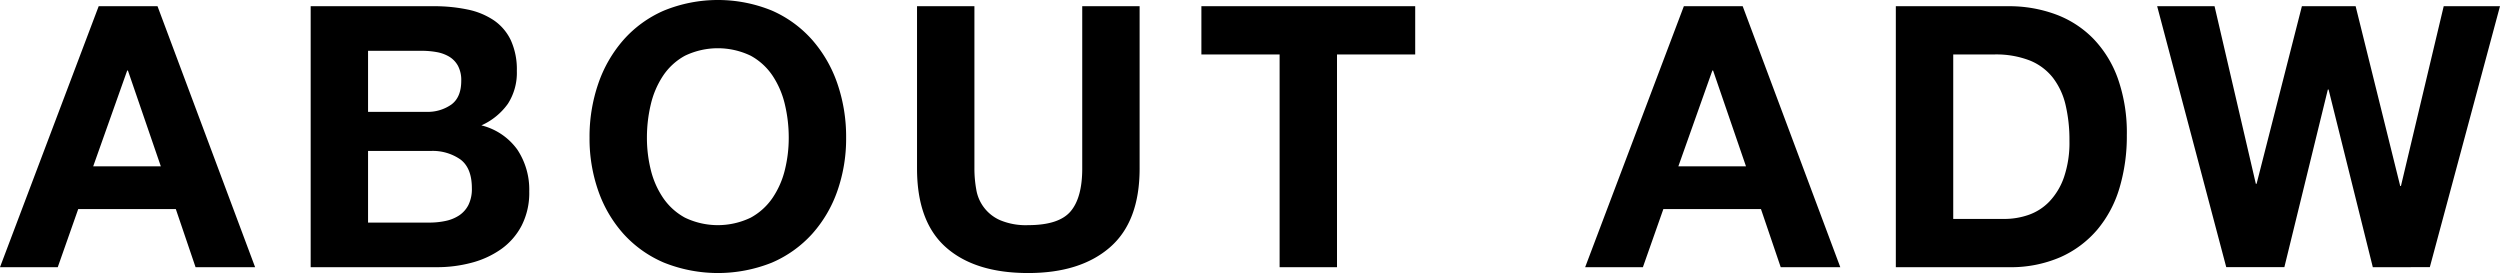 <svg id="グループ_326" data-name="グループ 326" xmlns="http://www.w3.org/2000/svg" xmlns:xlink="http://www.w3.org/1999/xlink" width="517.424" height="56.508" viewBox="0 0 517.424 56.508">
  <defs>
    <clipPath id="clip-path">
      <rect id="長方形_100" data-name="長方形 100" width="517.424" height="56.508" fill="none"/>
    </clipPath>
  </defs>
  <path id="パス_1302" data-name="パス 1302" d="M26.325,17.071h.151L33.285,36.89H19.291Zm-5.9-13.314L0,57.769H11.953l4.236-12.028h20.2l4.086,12.028H52.8L32.6,3.757Z" transform="translate(0 -2.471)"/>
  <g id="グループ_325" data-name="グループ 325">
    <g id="グループ_324" data-name="グループ 324" clip-path="url(#clip-path)">
      <path id="パス_1303" data-name="パス 1303" d="M213.3,3.757a33.635,33.635,0,0,1,7.035.681,15.2,15.2,0,0,1,5.446,2.232,10.389,10.389,0,0,1,3.518,4.123,14.5,14.5,0,0,1,1.248,6.354,11.837,11.837,0,0,1-1.854,6.808,13.474,13.474,0,0,1-5.484,4.464,12.985,12.985,0,0,1,7.45,5.03,14.975,14.975,0,0,1,2.458,8.662,14.868,14.868,0,0,1-1.588,7.073,13.771,13.771,0,0,1-4.274,4.879,18.921,18.921,0,0,1-6.127,2.8,27.646,27.646,0,0,1-7.074.908H187.878V3.757ZM211.782,25.62A8.535,8.535,0,0,0,217,24.106q2.043-1.512,2.043-4.917a6.286,6.286,0,0,0-.681-3.1,5.036,5.036,0,0,0-1.816-1.892,7.664,7.664,0,0,0-2.61-.946,17.394,17.394,0,0,0-3.063-.265H199.754V25.62Zm.681,22.92a15.875,15.875,0,0,0,3.328-.341,8.163,8.163,0,0,0,2.8-1.134,5.723,5.723,0,0,0,1.929-2.156,7.427,7.427,0,0,0,.719-3.48q0-4.158-2.345-5.938a10.018,10.018,0,0,0-6.2-1.777H199.754V48.54Z" transform="translate(-123.578 -2.471)"/>
      <path id="パス_1304" data-name="パス 1304" d="M358.338,17.285a26.991,26.991,0,0,1,5.22-9.04,23.862,23.862,0,0,1,8.359-6.052,29.569,29.569,0,0,1,22.354,0,23.962,23.962,0,0,1,8.321,6.052,26.991,26.991,0,0,1,5.22,9.04,33.746,33.746,0,0,1,1.815,11.233,32.622,32.622,0,0,1-1.815,11.007,26.291,26.291,0,0,1-5.22,8.889,24.014,24.014,0,0,1-8.321,5.938,30.056,30.056,0,0,1-22.354,0,23.916,23.916,0,0,1-8.359-5.938,26.29,26.29,0,0,1-5.22-8.889,32.621,32.621,0,0,1-1.816-11.007,33.745,33.745,0,0,1,1.816-11.233m10.855,17.852a17.863,17.863,0,0,0,2.535,5.788,12.963,12.963,0,0,0,4.539,4.122,15.72,15.72,0,0,0,13.616,0,12.99,12.99,0,0,0,4.539-4.122,17.884,17.884,0,0,0,2.534-5.788,27.5,27.5,0,0,0,.795-6.619,29.572,29.572,0,0,0-.795-6.884,18.244,18.244,0,0,0-2.534-5.938,12.873,12.873,0,0,0-4.539-4.161,15.72,15.72,0,0,0-13.616,0,12.847,12.847,0,0,0-4.539,4.161,18.222,18.222,0,0,0-2.535,5.938,29.57,29.57,0,0,0-.794,6.884,27.494,27.494,0,0,0,.794,6.619" transform="translate(-234.505)"/>
      <path id="パス_1305" data-name="パス 1305" d="M594.512,53.646q-6.128,5.334-16.945,5.334-10.97,0-16.984-5.295t-6.014-16.34V3.757h11.877V37.344a24.373,24.373,0,0,0,.378,4.312,8.385,8.385,0,0,0,4.954,6.391,13.684,13.684,0,0,0,5.788,1.021q6.354,0,8.775-2.837t2.421-8.888V3.757h11.876V37.344q0,10.97-6.127,16.3" transform="translate(-364.772 -2.471)"/>
      <path id="パス_1306" data-name="パス 1306" d="M726.532,13.742V3.757h44.253v9.986H754.6V57.769H742.721V13.742Z" transform="translate(-477.881 -2.471)"/>
      <path id="パス_1307" data-name="パス 1307" d="M991.219,3.757l20.2,54.012h-12.33L995,45.741H974.8l-4.236,12.028H958.615L979.041,3.757ZM991.9,36.89l-6.808-19.819h-.151L977.905,36.89Z" transform="translate(-630.535 -2.471)"/>
      <path id="パス_1308" data-name="パス 1308" d="M1169.792,3.757a27.839,27.839,0,0,1,9.72,1.664,21.13,21.13,0,0,1,7.792,4.993,23.063,23.063,0,0,1,5.144,8.321A33.674,33.674,0,0,1,1194.3,30.46a37.429,37.429,0,0,1-1.512,10.894,23.987,23.987,0,0,1-4.578,8.623,21.43,21.43,0,0,1-7.64,5.712,25.854,25.854,0,0,1-10.779,2.08h-23.3V3.757Zm-.832,44.027a15.226,15.226,0,0,0,4.992-.832,11,11,0,0,0,4.312-2.761,13.88,13.88,0,0,0,3.026-5.031,22.139,22.139,0,0,0,1.134-7.564,31.5,31.5,0,0,0-.794-7.376,14.75,14.75,0,0,0-2.61-5.636,11.583,11.583,0,0,0-4.8-3.593,19.19,19.19,0,0,0-7.375-1.248h-8.473V47.784Z" transform="translate(-754.112 -2.471)"/>
      <path id="パス_1309" data-name="パス 1309" d="M1349.161,57.769,1340.008,21h-.152l-9,36.765h-12.028l-14.3-54.012h11.877l8.548,36.765h.152l9.38-36.765h11.12l9.229,37.219h.151l8.851-37.219h11.649l-14.524,54.012Z" transform="translate(-858.062 -2.471)"/>
    </g>
  </g>
</svg>
